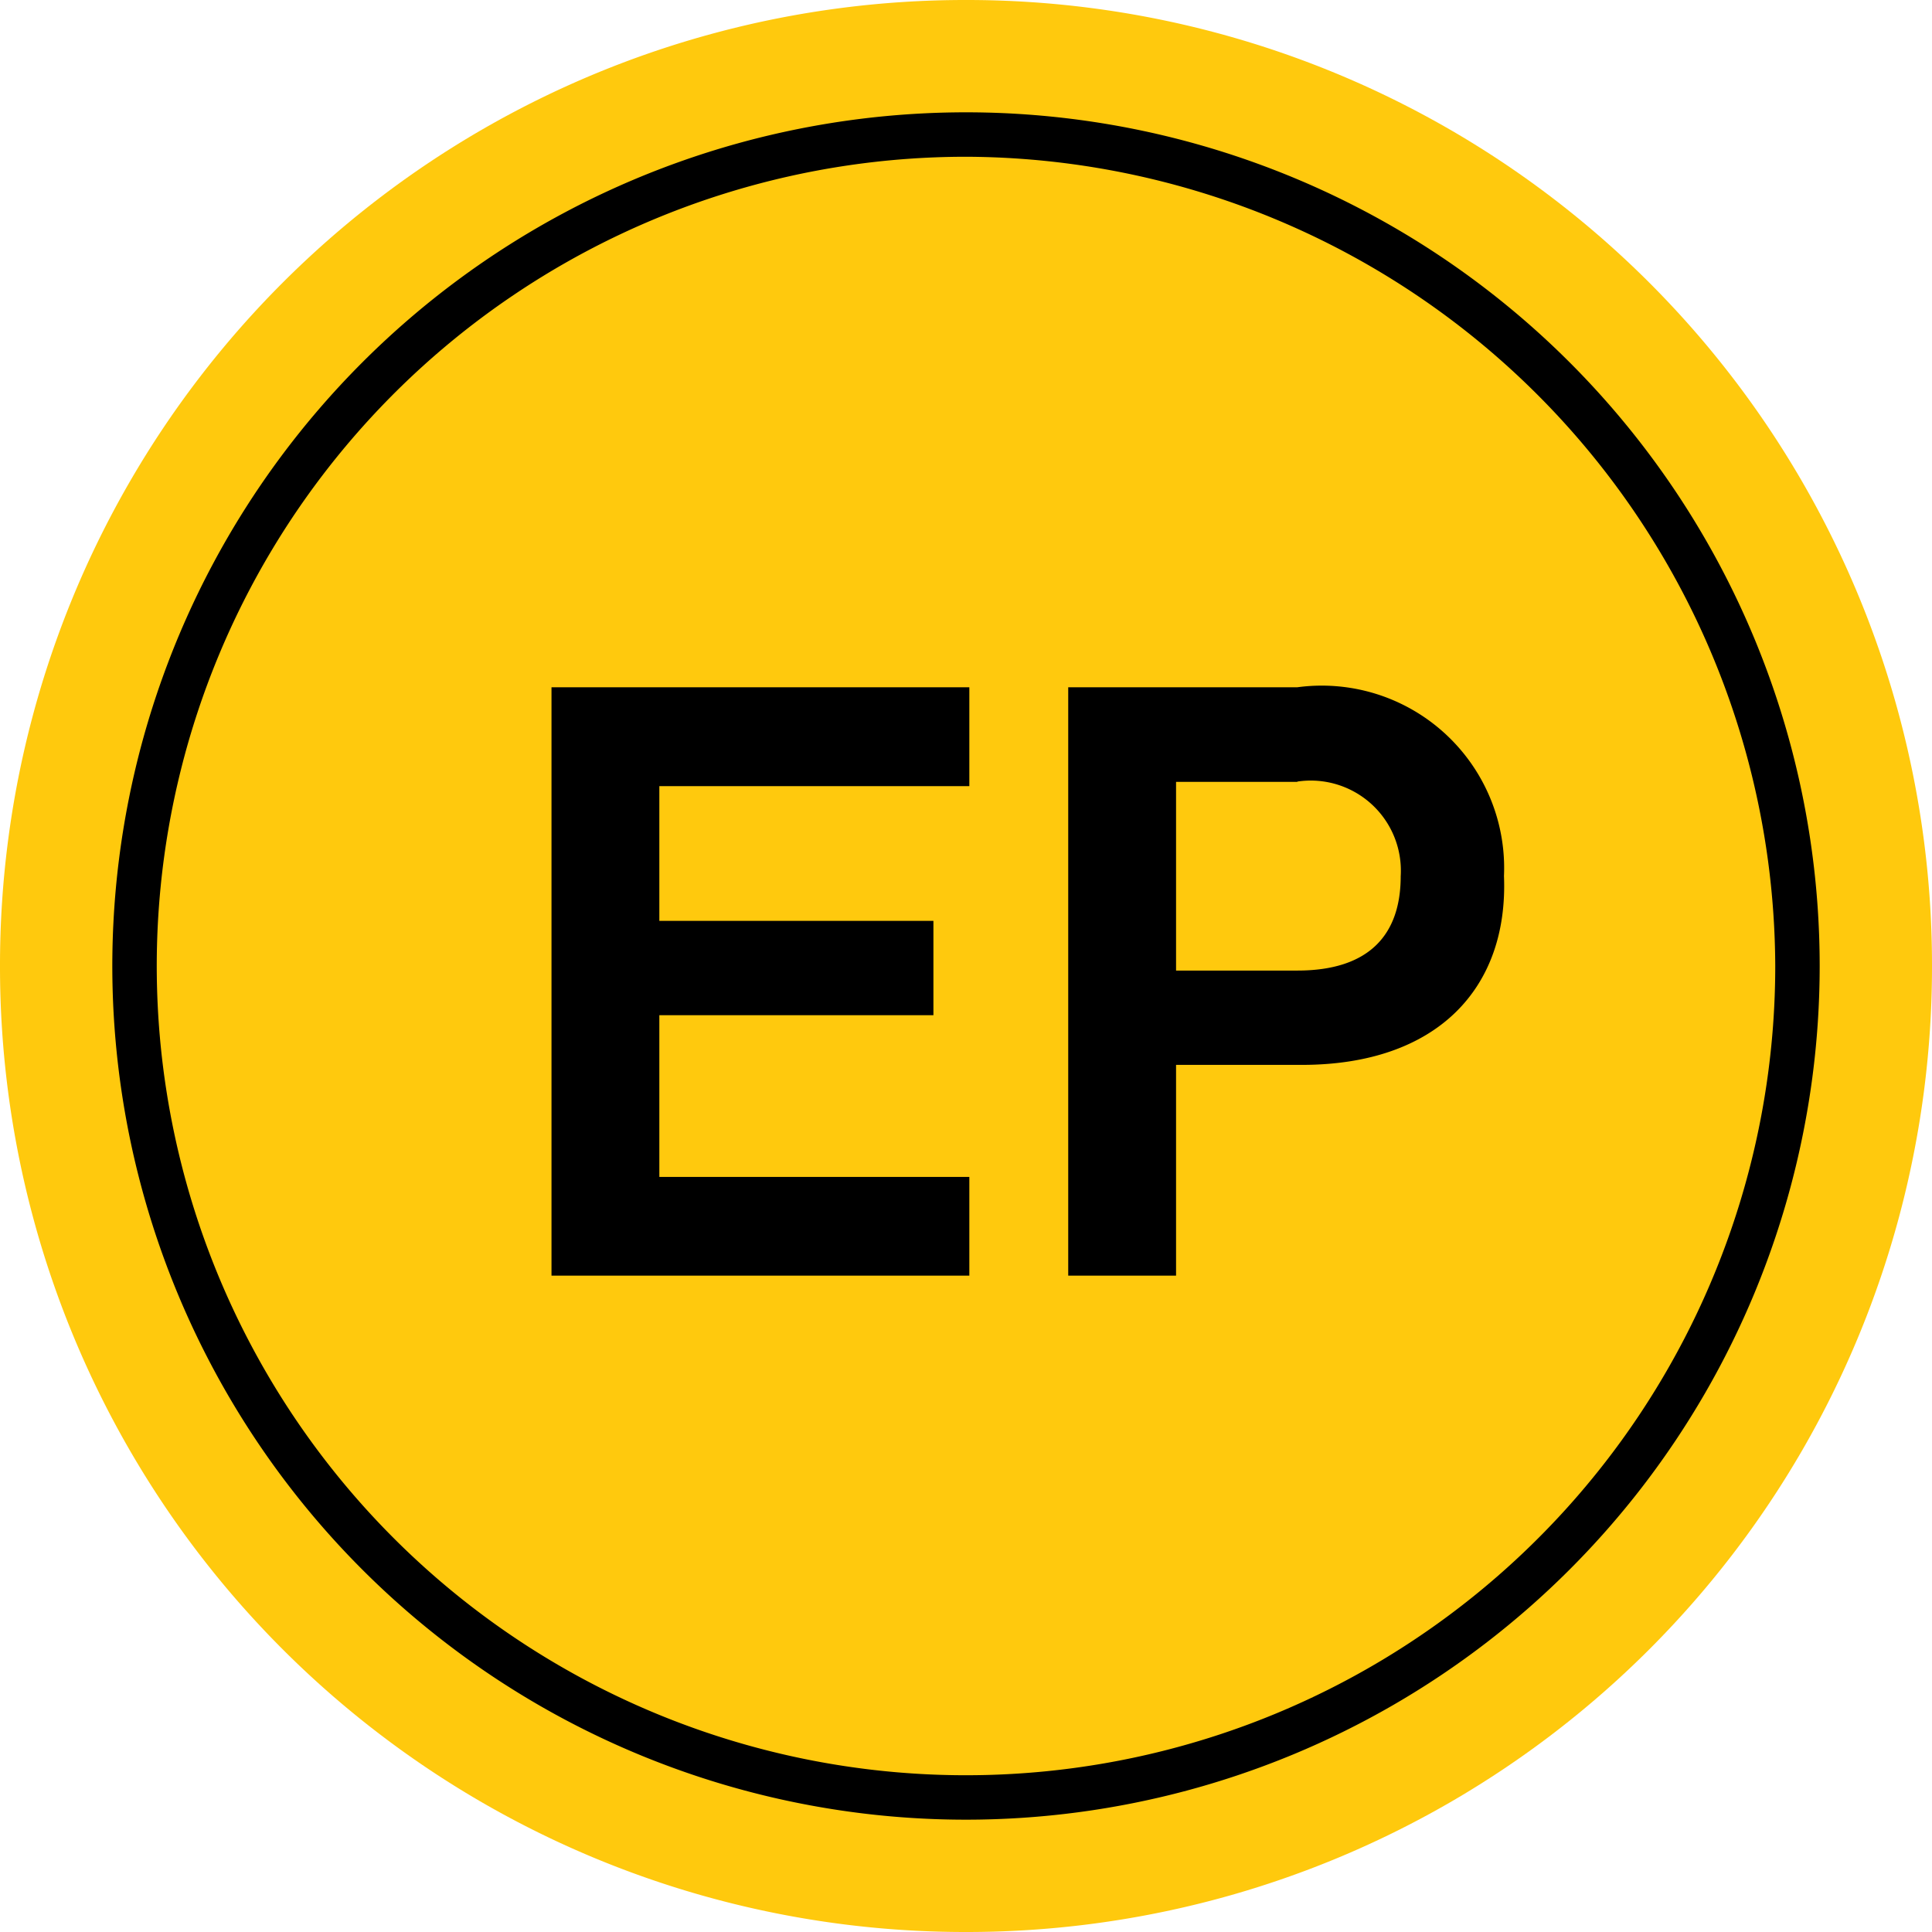 <svg xmlns="http://www.w3.org/2000/svg" width="22" height="22" viewBox="0 0 22 22"><path d="M11,0h0A10.99,10.99,0,0,1,22,11h0A10.99,10.99,0,0,1,11,22h0A10.99,10.99,0,0,1,0,11H0A10.99,10.99,0,0,1,11,0Z" fill="#ffc90d"/><path d="M12.221,21.942a9.721,9.721,0,1,1,9.721-9.721A9.723,9.723,0,0,1,12.221,21.942Zm0-18.936a9.215,9.215,0,1,0,9.215,9.215A9.248,9.248,0,0,0,12.221,3.006Z" transform="translate(-1.221 -1.221)"/><g transform="translate(6.28 7.826)"><path d="M12.5,22.2V15.5h4.758v1.126h-3.53V18.16h3.121v1.074H13.728v1.842h3.53V22.2H12.5Z" transform="translate(-12.5 -15.5)"/><path d="M26.66,19.8H25.228v2.4H24V15.5h2.609a2.077,2.077,0,0,1,2.353,2.149C29.014,18.928,28.2,19.8,26.66,19.8Zm-.051-3.223H25.228v2.149h1.381c.819,0,1.177-.409,1.177-1.074A1.026,1.026,0,0,0,26.609,16.574Z" transform="translate(-18.116 -15.5)"/></g></svg>